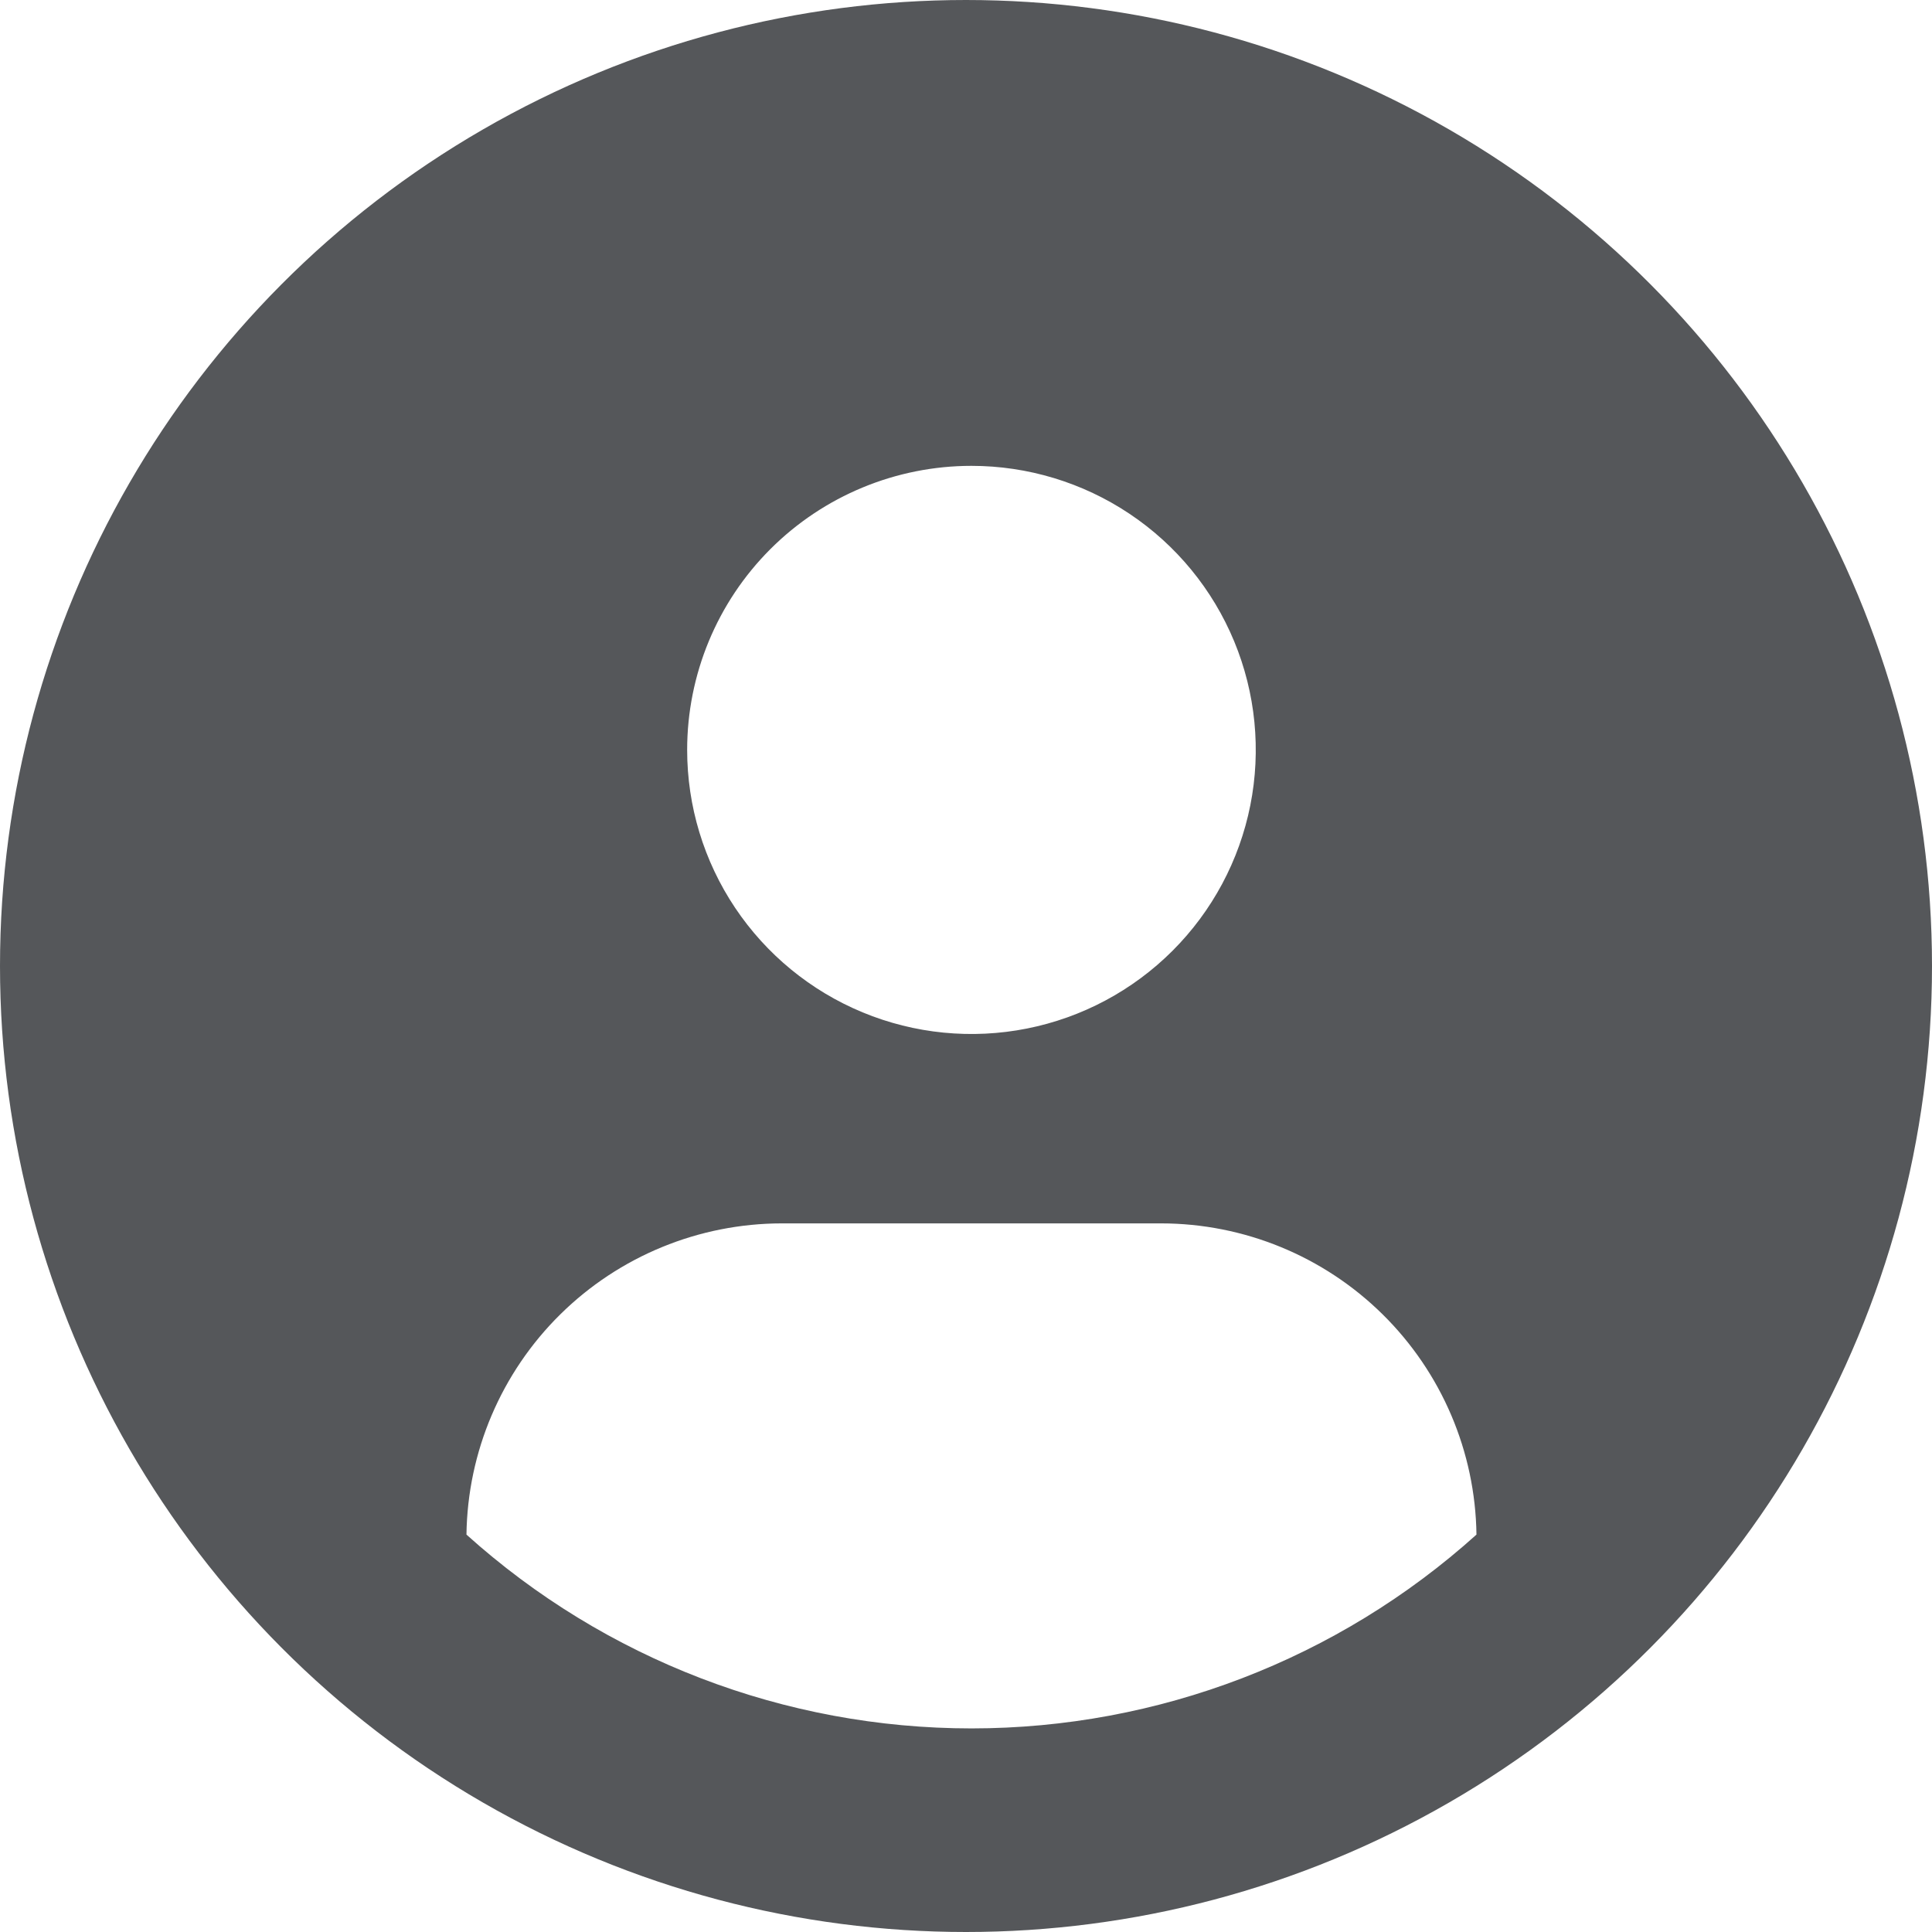 <svg width="200" height="200" viewBox="0 0 200 200" fill="none" xmlns="http://www.w3.org/2000/svg">
<circle cx="100" cy="100" r="91.5" stroke="#55575A" stroke-width="17"/>
<path d="M170.868 158.862C180.261 147.57 186.794 134.184 189.914 119.836C193.034 105.488 192.649 90.6 188.793 76.432C184.937 62.264 177.722 49.232 167.759 38.44C157.796 27.647 145.378 19.41 131.556 14.427C117.733 9.444 102.912 7.86 88.348 9.81C73.783 11.76 59.903 17.186 47.881 25.63C35.859 34.074 26.049 45.286 19.281 58.319C12.514 71.352 8.987 85.822 9 100.504C9.006 121.849 16.533 142.509 30.263 158.862L30.132 158.973C30.59 159.522 31.113 159.992 31.584 160.535C32.173 161.208 32.807 161.841 33.415 162.495C35.238 164.486 37.135 166.381 39.105 168.18C39.716 168.721 40.326 169.248 40.937 169.762C43.03 171.57 45.188 173.273 47.412 174.872C47.7 175.068 47.961 175.323 48.249 175.526V175.447C63.567 186.219 81.841 192 100.572 192C119.303 192 137.577 186.219 152.895 175.447V175.526C153.183 175.323 153.438 175.068 153.732 174.872C155.956 173.269 158.114 171.566 160.207 169.762C160.818 169.243 161.428 168.716 162.039 168.18C164.005 166.381 165.902 164.486 167.729 162.495C168.337 161.841 168.965 161.208 169.56 160.535C170.024 159.992 170.554 159.522 171.012 158.966L170.868 158.862ZM100.565 48.225C106.386 48.225 112.077 49.949 116.917 53.181C121.757 56.412 125.529 61.005 127.757 66.378C129.984 71.752 130.567 77.665 129.432 83.369C128.296 89.073 125.493 94.313 121.377 98.426C117.261 102.539 112.016 105.34 106.307 106.474C100.598 107.609 94.68 107.027 89.302 104.801C83.924 102.575 79.328 98.806 76.094 93.97C72.86 89.134 71.134 83.448 71.134 77.632C71.134 69.833 74.234 62.353 79.754 56.838C85.274 51.323 92.76 48.225 100.565 48.225ZM48.288 158.862C48.402 150.281 51.892 142.09 58.003 136.061C64.114 130.031 72.356 126.649 80.944 126.644H120.187C128.775 126.649 137.017 130.031 143.128 136.061C149.239 142.09 152.729 150.281 152.843 158.862C138.499 171.777 119.874 178.924 100.565 178.924C81.257 178.924 62.632 171.777 48.288 158.862Z" fill="#55575A"/>
</svg>
